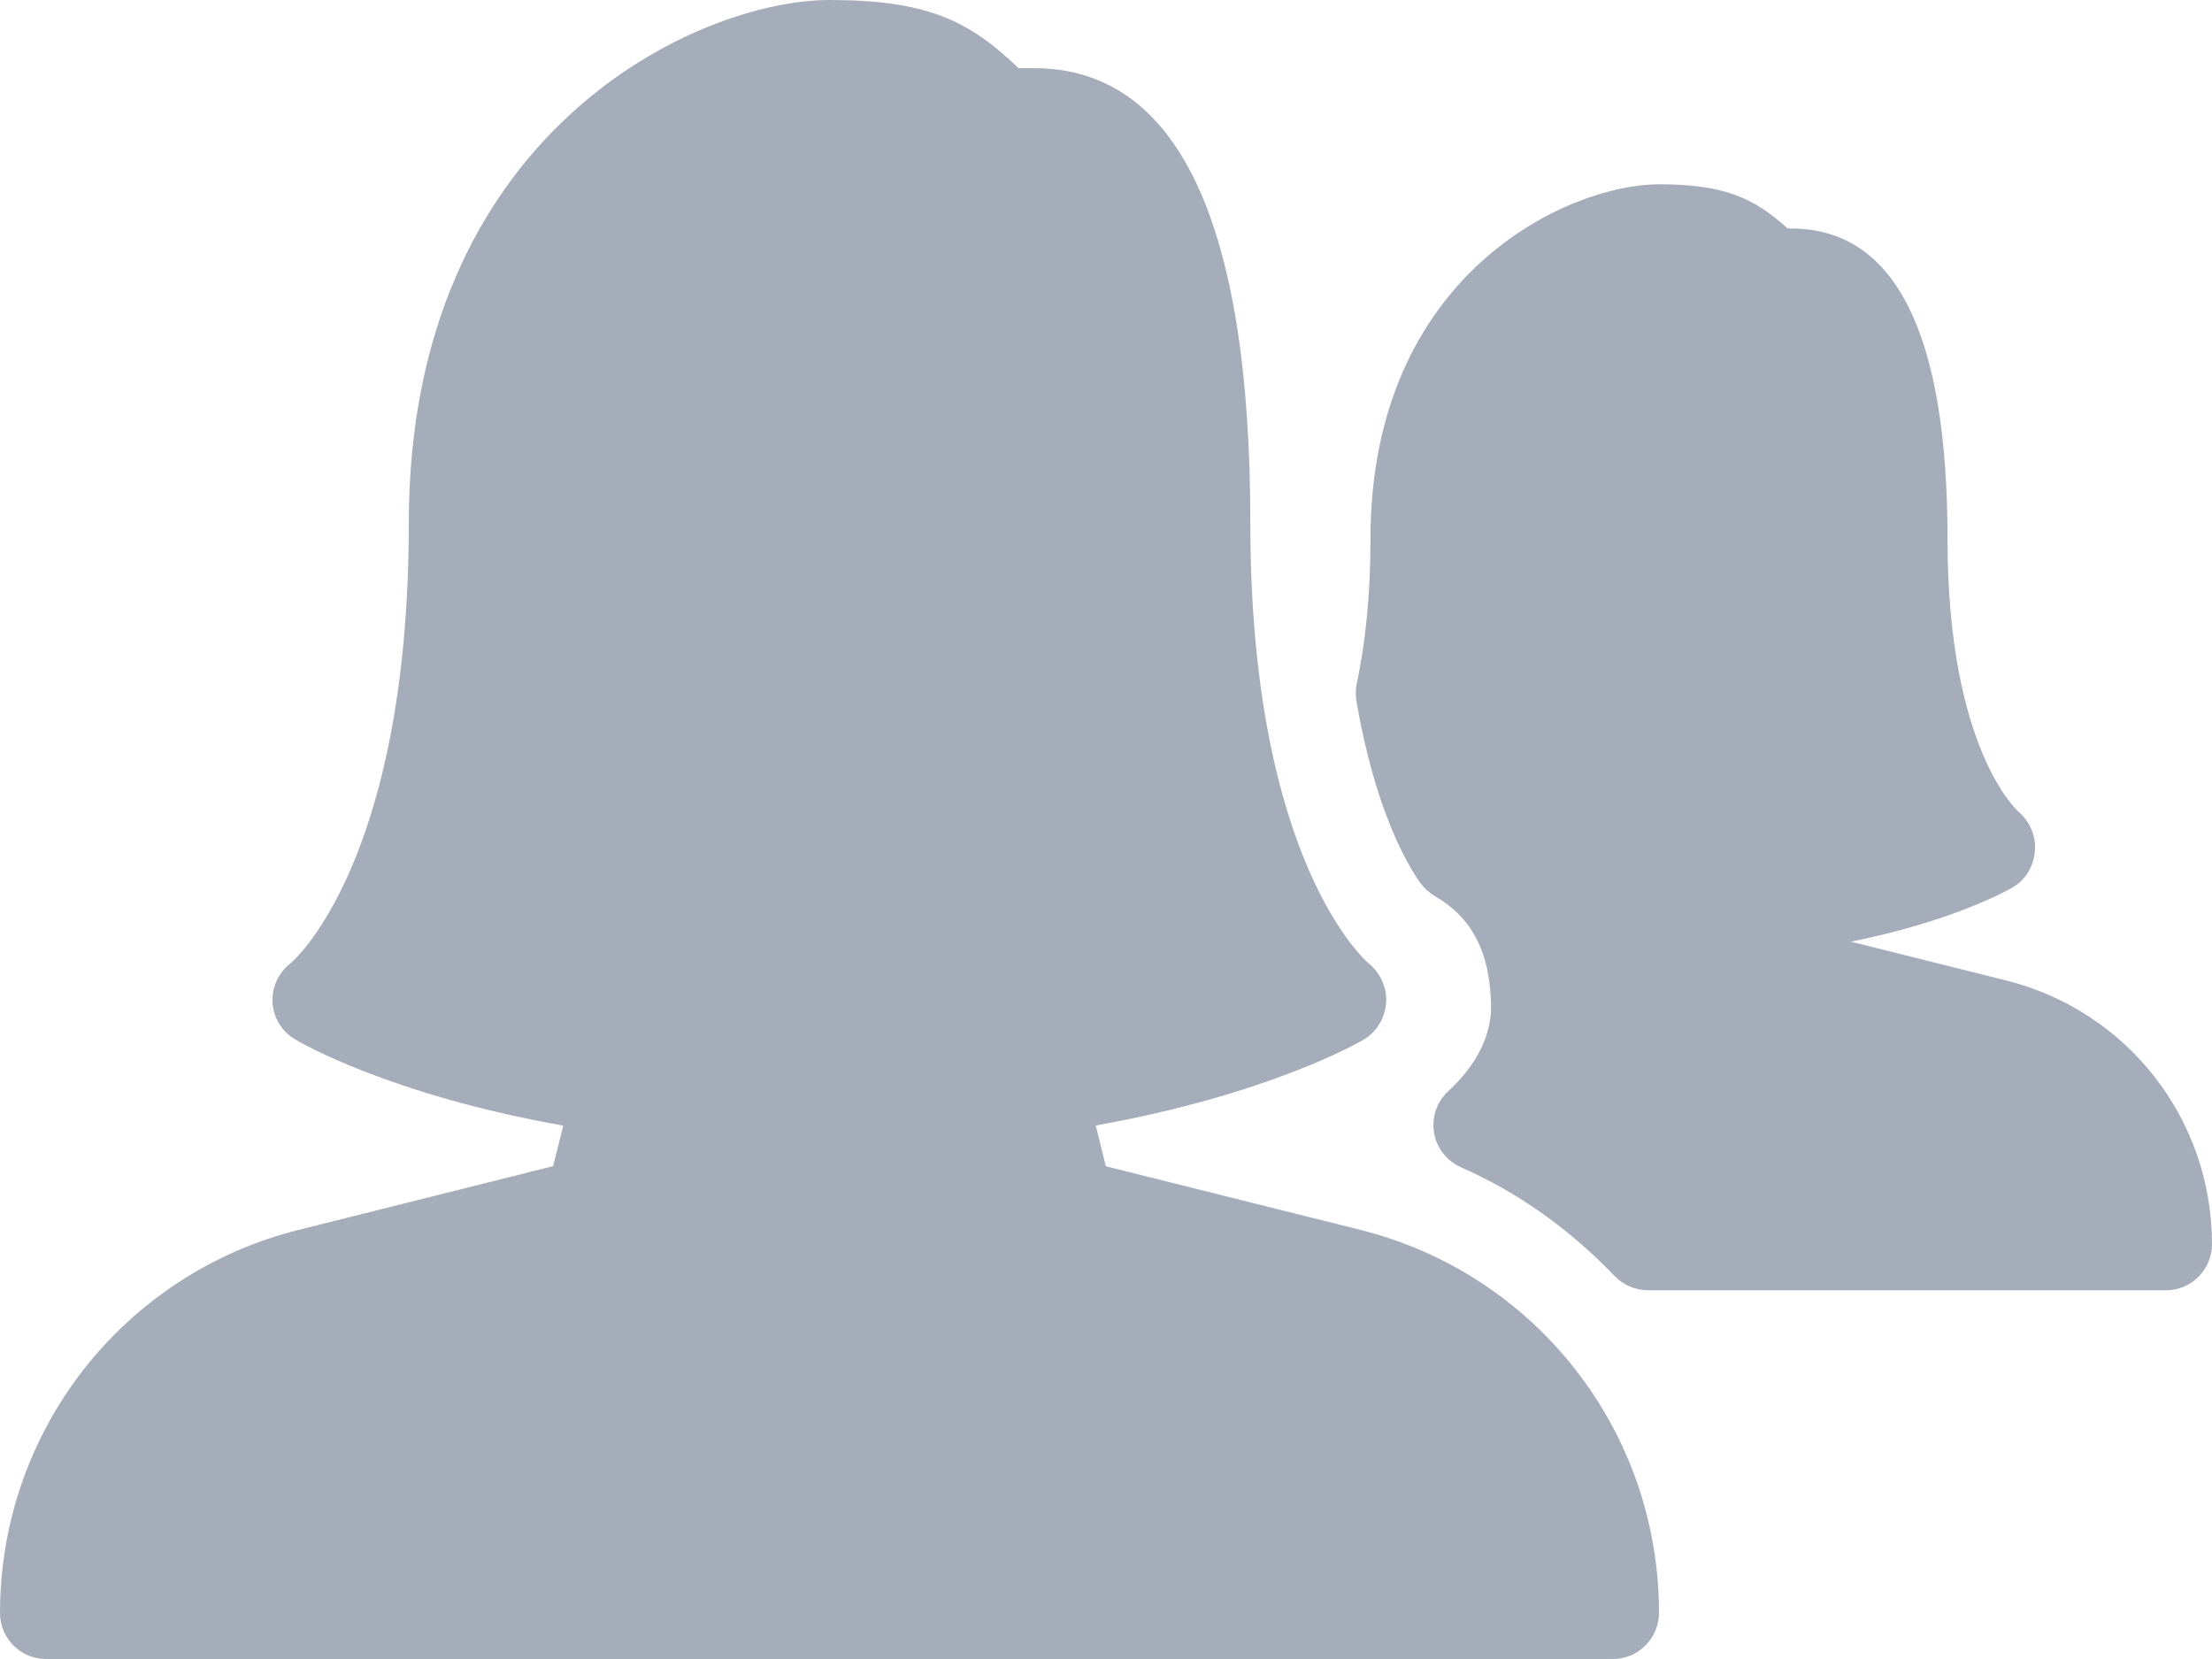<?xml version="1.0" encoding="UTF-8"?>
<svg width="16px" height="12px" viewBox="0 0 16 12" version="1.1" xmlns="http://www.w3.org/2000/svg" xmlns:xlink="http://www.w3.org/1999/xlink">
    <!-- Generator: sketchtool 50.2 (55047) - http://www.bohemiancoding.com/sketch -->
    <title>79AE7432-F9A1-4E4A-9DEB-567D8421737A</title>
    <desc>Created with sketchtool.</desc>
    <defs></defs>
    <g id="Feed" stroke="none" stroke-width="1" fill="none" fill-rule="evenodd">
        <g id="Tab-hội-nhóm-2" transform="translate(-83, -204)" fill="#A5ADBB" fill-rule="nonzero">
            <g id="females-group" transform="translate(83, 202)">
                <path d="M14.511,9.092 L13.391,8.812 L13.39,8.811 C14.145,8.659 14.542,8.429 14.561,8.417 C14.653,8.363 14.711,8.263 14.719,8.155 C14.729,8.048 14.681,7.939 14.599,7.87 C14.594,7.865 14.087,7.419 14.087,5.899 C14.087,4.408 13.707,3.653 12.956,3.653 L12.931,3.653 C12.685,3.429 12.467,3.333 12,3.333 C11.347,3.333 9.913,3.979 9.913,5.899 C9.913,6.283 9.88,6.635 9.814,6.943 C9.805,6.985 9.805,7.027 9.811,7.069 C9.947,7.863 10.18,8.255 10.274,8.387 C10.302,8.425 10.337,8.457 10.378,8.481 C10.647,8.637 10.776,8.885 10.785,9.264 C10.793,9.54 10.621,9.759 10.475,9.893 C10.393,9.969 10.354,10.082 10.373,10.193 C10.391,10.304 10.465,10.397 10.567,10.443 C10.977,10.623 11.351,10.888 11.68,11.231 C11.743,11.296 11.831,11.333 11.921,11.333 L15.667,11.333 C15.851,11.333 16,11.183 16,10.999 C16,10.095 15.388,9.311 14.511,9.092 Z M9.836,10.895 L7.999,10.436 L7.926,10.141 C9.183,9.916 9.836,9.537 9.865,9.519 C9.959,9.463 10.018,9.363 10.026,9.255 C10.034,9.145 9.985,9.038 9.901,8.969 C9.892,8.963 9.044,8.247 9.044,5.783 C9.044,3.601 8.517,2.493 7.479,2.493 L7.368,2.493 C7.016,2.158 6.723,2 6,2 C5.047,2 2.957,2.953 2.957,5.783 C2.957,8.247 2.109,8.962 2.105,8.965 C2.016,9.032 1.966,9.138 1.971,9.249 C1.977,9.36 2.037,9.46 2.133,9.517 C2.162,9.535 2.809,9.917 4.074,10.142 L4.001,10.435 L2.164,10.895 C0.889,11.213 0,12.353 0,13.667 C0,13.851 0.149,14 0.333,14 L11.667,14 C11.851,14 12,13.849 12,13.665 C12,12.353 11.111,11.213 9.836,10.895 Z" id="Shape"></path>
            </g>
        </g>
    </g>
</svg>